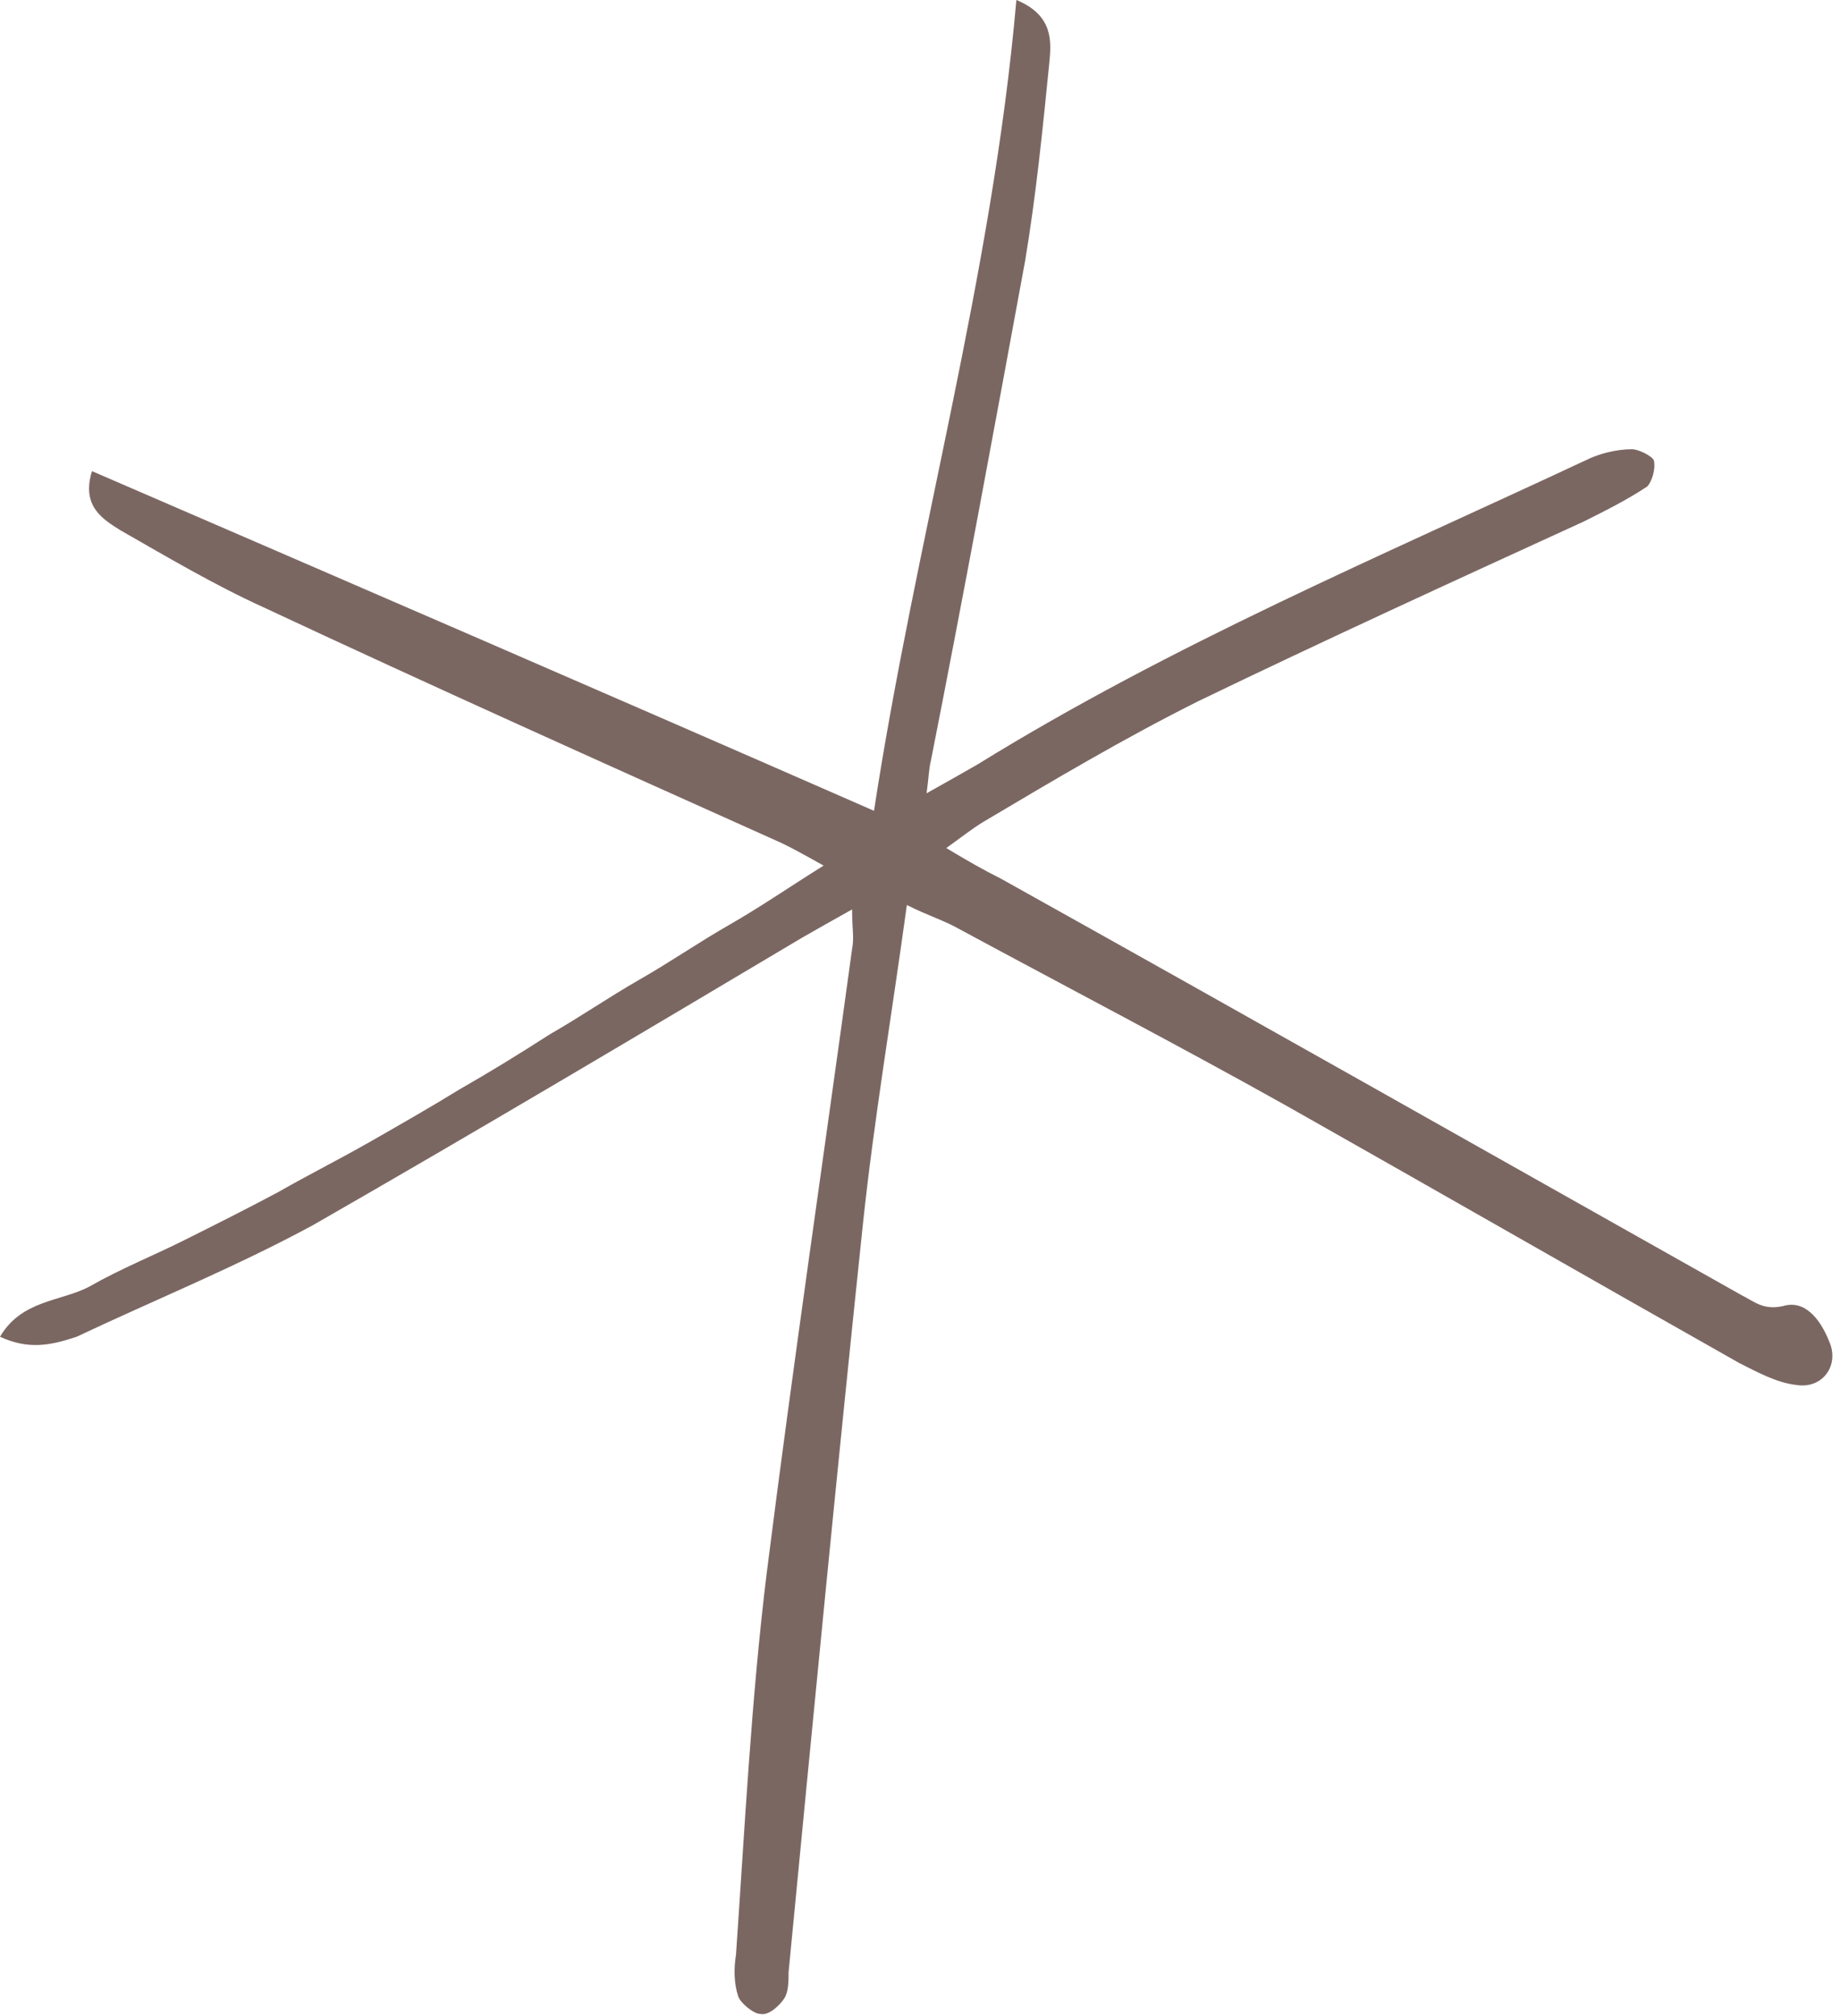 <?xml version="1.0" encoding="UTF-8" standalone="no"?><svg xmlns="http://www.w3.org/2000/svg" xmlns:xlink="http://www.w3.org/1999/xlink" fill="#7b6762" height="92" preserveAspectRatio="xMidYMid meet" version="1" viewBox="0.0 0.0 84.0 92.0" width="84" zoomAndPan="magnify"><g id="change1_1"><path d="M0,61c1-1.7,2.8-1.6,4.1-2.3c1.4-0.8,2.9-1.4,4.3-2.1c1.4-0.7,2.8-1.4,4.3-2.2c1.4-0.8,2.8-1.5,4.2-2.3 c1.4-0.8,2.8-1.6,4.1-2.4c1.4-0.8,2.7-1.6,4.1-2.5c1.4-0.8,2.7-1.7,4.1-2.5c1.4-0.8,2.7-1.7,4.1-2.5c1.4-0.8,2.7-1.7,4.3-2.7 c-0.9-0.5-1.6-0.9-2.3-1.2c-7.8-3.5-15.6-7-23.3-10.6c-2.2-1-4.4-2.3-6.5-3.5c-0.8-0.5-1.8-1.1-1.3-2.7C16,26.6,27.8,31.7,39.9,37 c1.9-12.4,5.4-24.4,6.5-37c1.7,0.7,1.6,1.9,1.5,2.9c-0.3,3-0.6,6-1.1,9c-1.4,7.6-2.8,15.2-4.3,22.8c-0.1,0.4-0.1,0.8-0.2,1.5 c0.9-0.5,1.6-0.9,2.3-1.3c8.9-5.5,18.4-9.5,27.8-13.9c0.6-0.3,1.4-0.5,2.1-0.5c0.3,0,0.9,0.3,1,0.5c0.1,0.4-0.1,1-0.3,1.2 c-0.9,0.6-1.9,1.1-2.9,1.6c-5.9,2.7-11.8,5.4-17.6,8.2c-3.4,1.7-6.6,3.6-9.8,5.5c-0.5,0.3-1,0.7-1.7,1.2c1,0.6,1.7,1,2.5,1.4 c11.3,6.3,22.6,12.7,33.8,19c0.6,0.3,1,0.7,1.9,0.5c1-0.3,1.7,0.6,2.1,1.6c0.5,1.1-0.3,2.2-1.5,2c-0.9-0.1-1.8-0.6-2.6-1 c-6.9-3.9-13.7-7.8-20.6-11.7c-5-2.8-10-5.4-15-8.1c-0.7-0.4-1.4-0.6-2.4-1.1c-0.7,5.1-1.5,9.8-2,14.5C38.2,67.2,37.1,78.6,36,90 c0,0.4,0,0.9-0.2,1.2c-0.2,0.3-0.7,0.8-1.1,0.7c-0.3,0-0.9-0.5-1-0.8c-0.2-0.6-0.2-1.3-0.1-1.9c0.4-5.8,0.7-11.7,1.4-17.4 c1.2-9.5,2.6-19,3.9-28.5c0.1-0.5,0-0.9,0-1.8c-0.9,0.5-1.6,0.9-2.3,1.3c-7.4,4.4-14.8,8.8-22.3,13.1c-3.5,1.9-7.2,3.4-10.8,5.1 C2.3,61.4,1.3,61.6,0,61z" fill="inherit"/></g></svg>